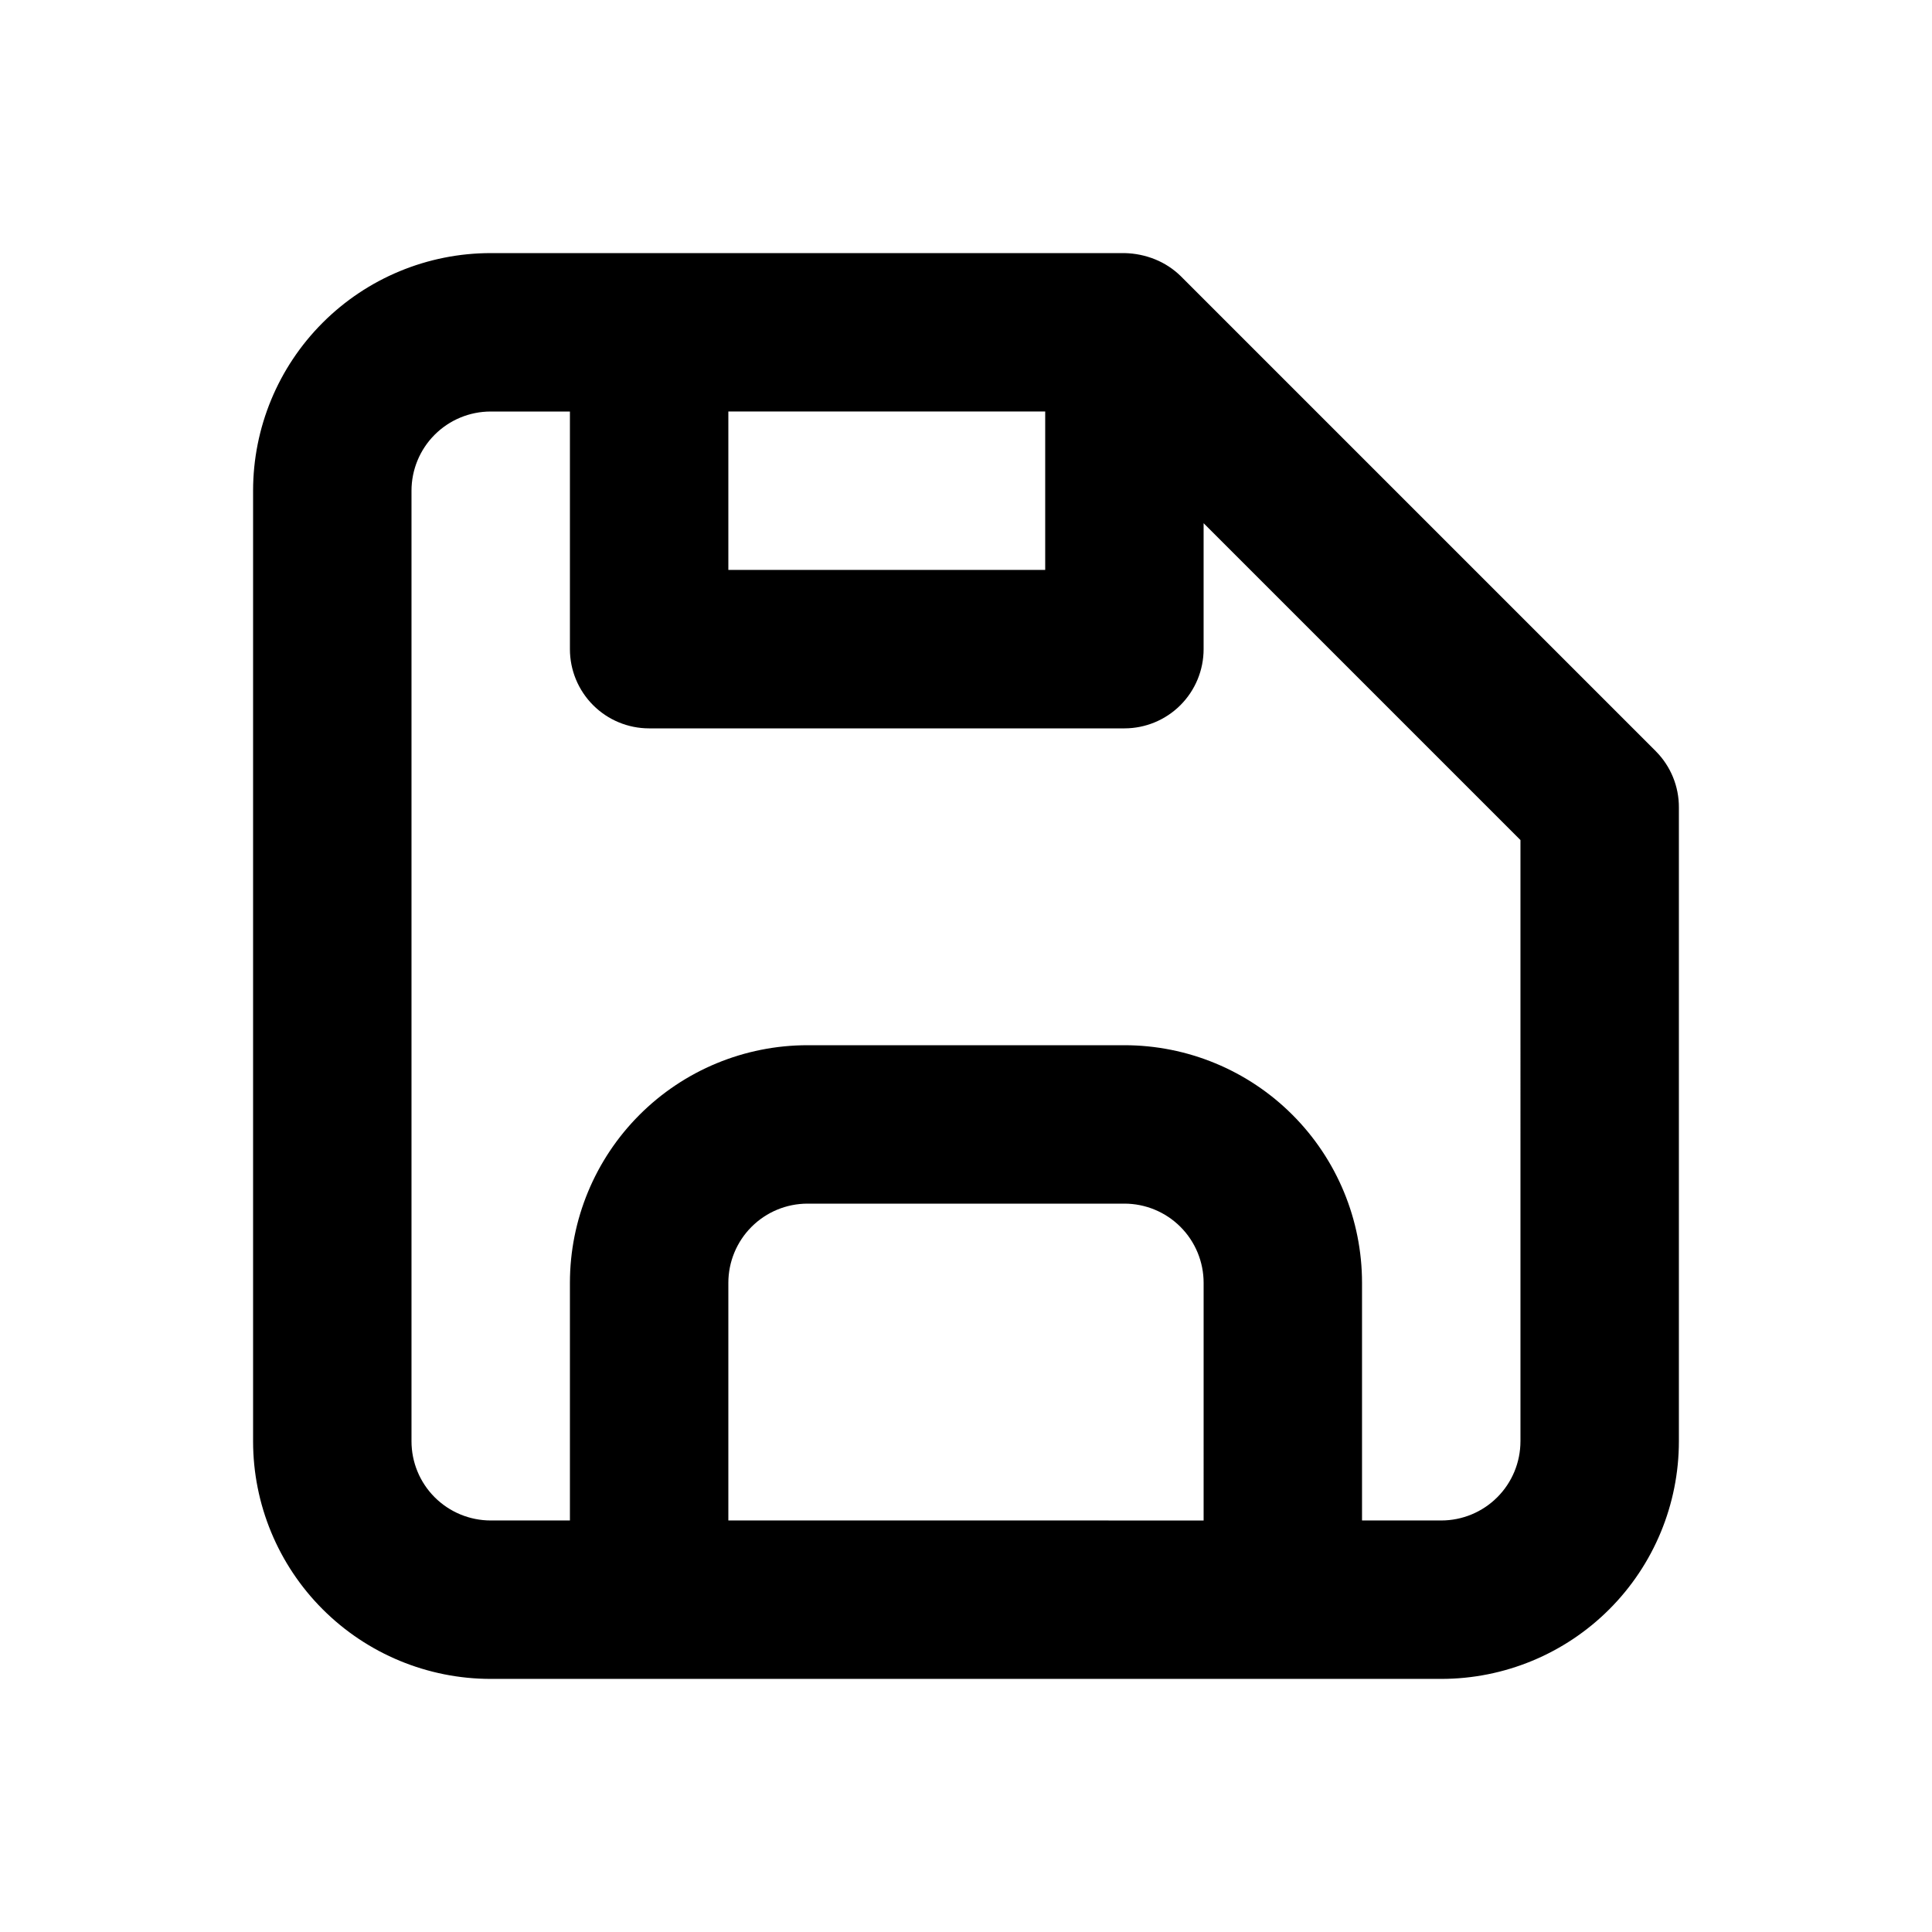 <?xml version="1.0" encoding="UTF-8"?>
<!-- Uploaded to: ICON Repo, www.iconrepo.com, Generator: ICON Repo Mixer Tools -->
<svg fill="#000000" width="800px" height="800px" version="1.1" viewBox="144 144 512 512" xmlns="http://www.w3.org/2000/svg">
 <path d="m582.84 343.11-125.95-125.95c-1.934-1.887-4.215-3.383-6.719-4.406-2.602-1.059-5.375-1.629-8.184-1.68h-167.94c-16.703 0-32.723 6.633-44.531 18.445-11.812 11.809-18.445 27.828-18.445 44.531v251.9c0 16.703 6.633 32.723 18.445 44.531 11.809 11.812 27.828 18.445 44.531 18.445h251.9c16.703 0 32.723-6.633 44.531-18.445 11.812-11.809 18.445-27.828 18.445-44.531v-167.93c0.035-5.582-2.156-10.945-6.086-14.906zm-245.82-90.055h83.969v41.984h-83.969zm125.95 293.89-125.95-0.004v-62.977c0-5.566 2.211-10.906 6.148-14.84 3.938-3.938 9.273-6.148 14.844-6.148h83.969c5.566 0 10.906 2.211 14.844 6.148 3.934 3.934 6.148 9.273 6.148 14.84zm83.969-20.992-0.004-0.004c0 5.57-2.211 10.91-6.148 14.844-3.934 3.938-9.273 6.148-14.844 6.148h-20.992v-62.977c0-16.699-6.633-32.719-18.445-44.527-11.809-11.812-27.828-18.445-44.527-18.445h-83.969c-16.703 0-32.723 6.633-44.531 18.445-11.812 11.809-18.445 27.828-18.445 44.527v62.977h-20.992c-5.566 0-10.906-2.211-14.844-6.148-3.938-3.934-6.148-9.273-6.148-14.844v-251.9c0-5.566 2.211-10.906 6.148-14.844s9.277-6.148 14.844-6.148h20.992v62.977c0 5.566 2.211 10.906 6.148 14.844s9.273 6.148 14.844 6.148h125.95c5.566 0 10.906-2.211 14.844-6.148 3.934-3.938 6.148-9.277 6.148-14.844v-33.379l83.969 83.969z"/>
</svg>